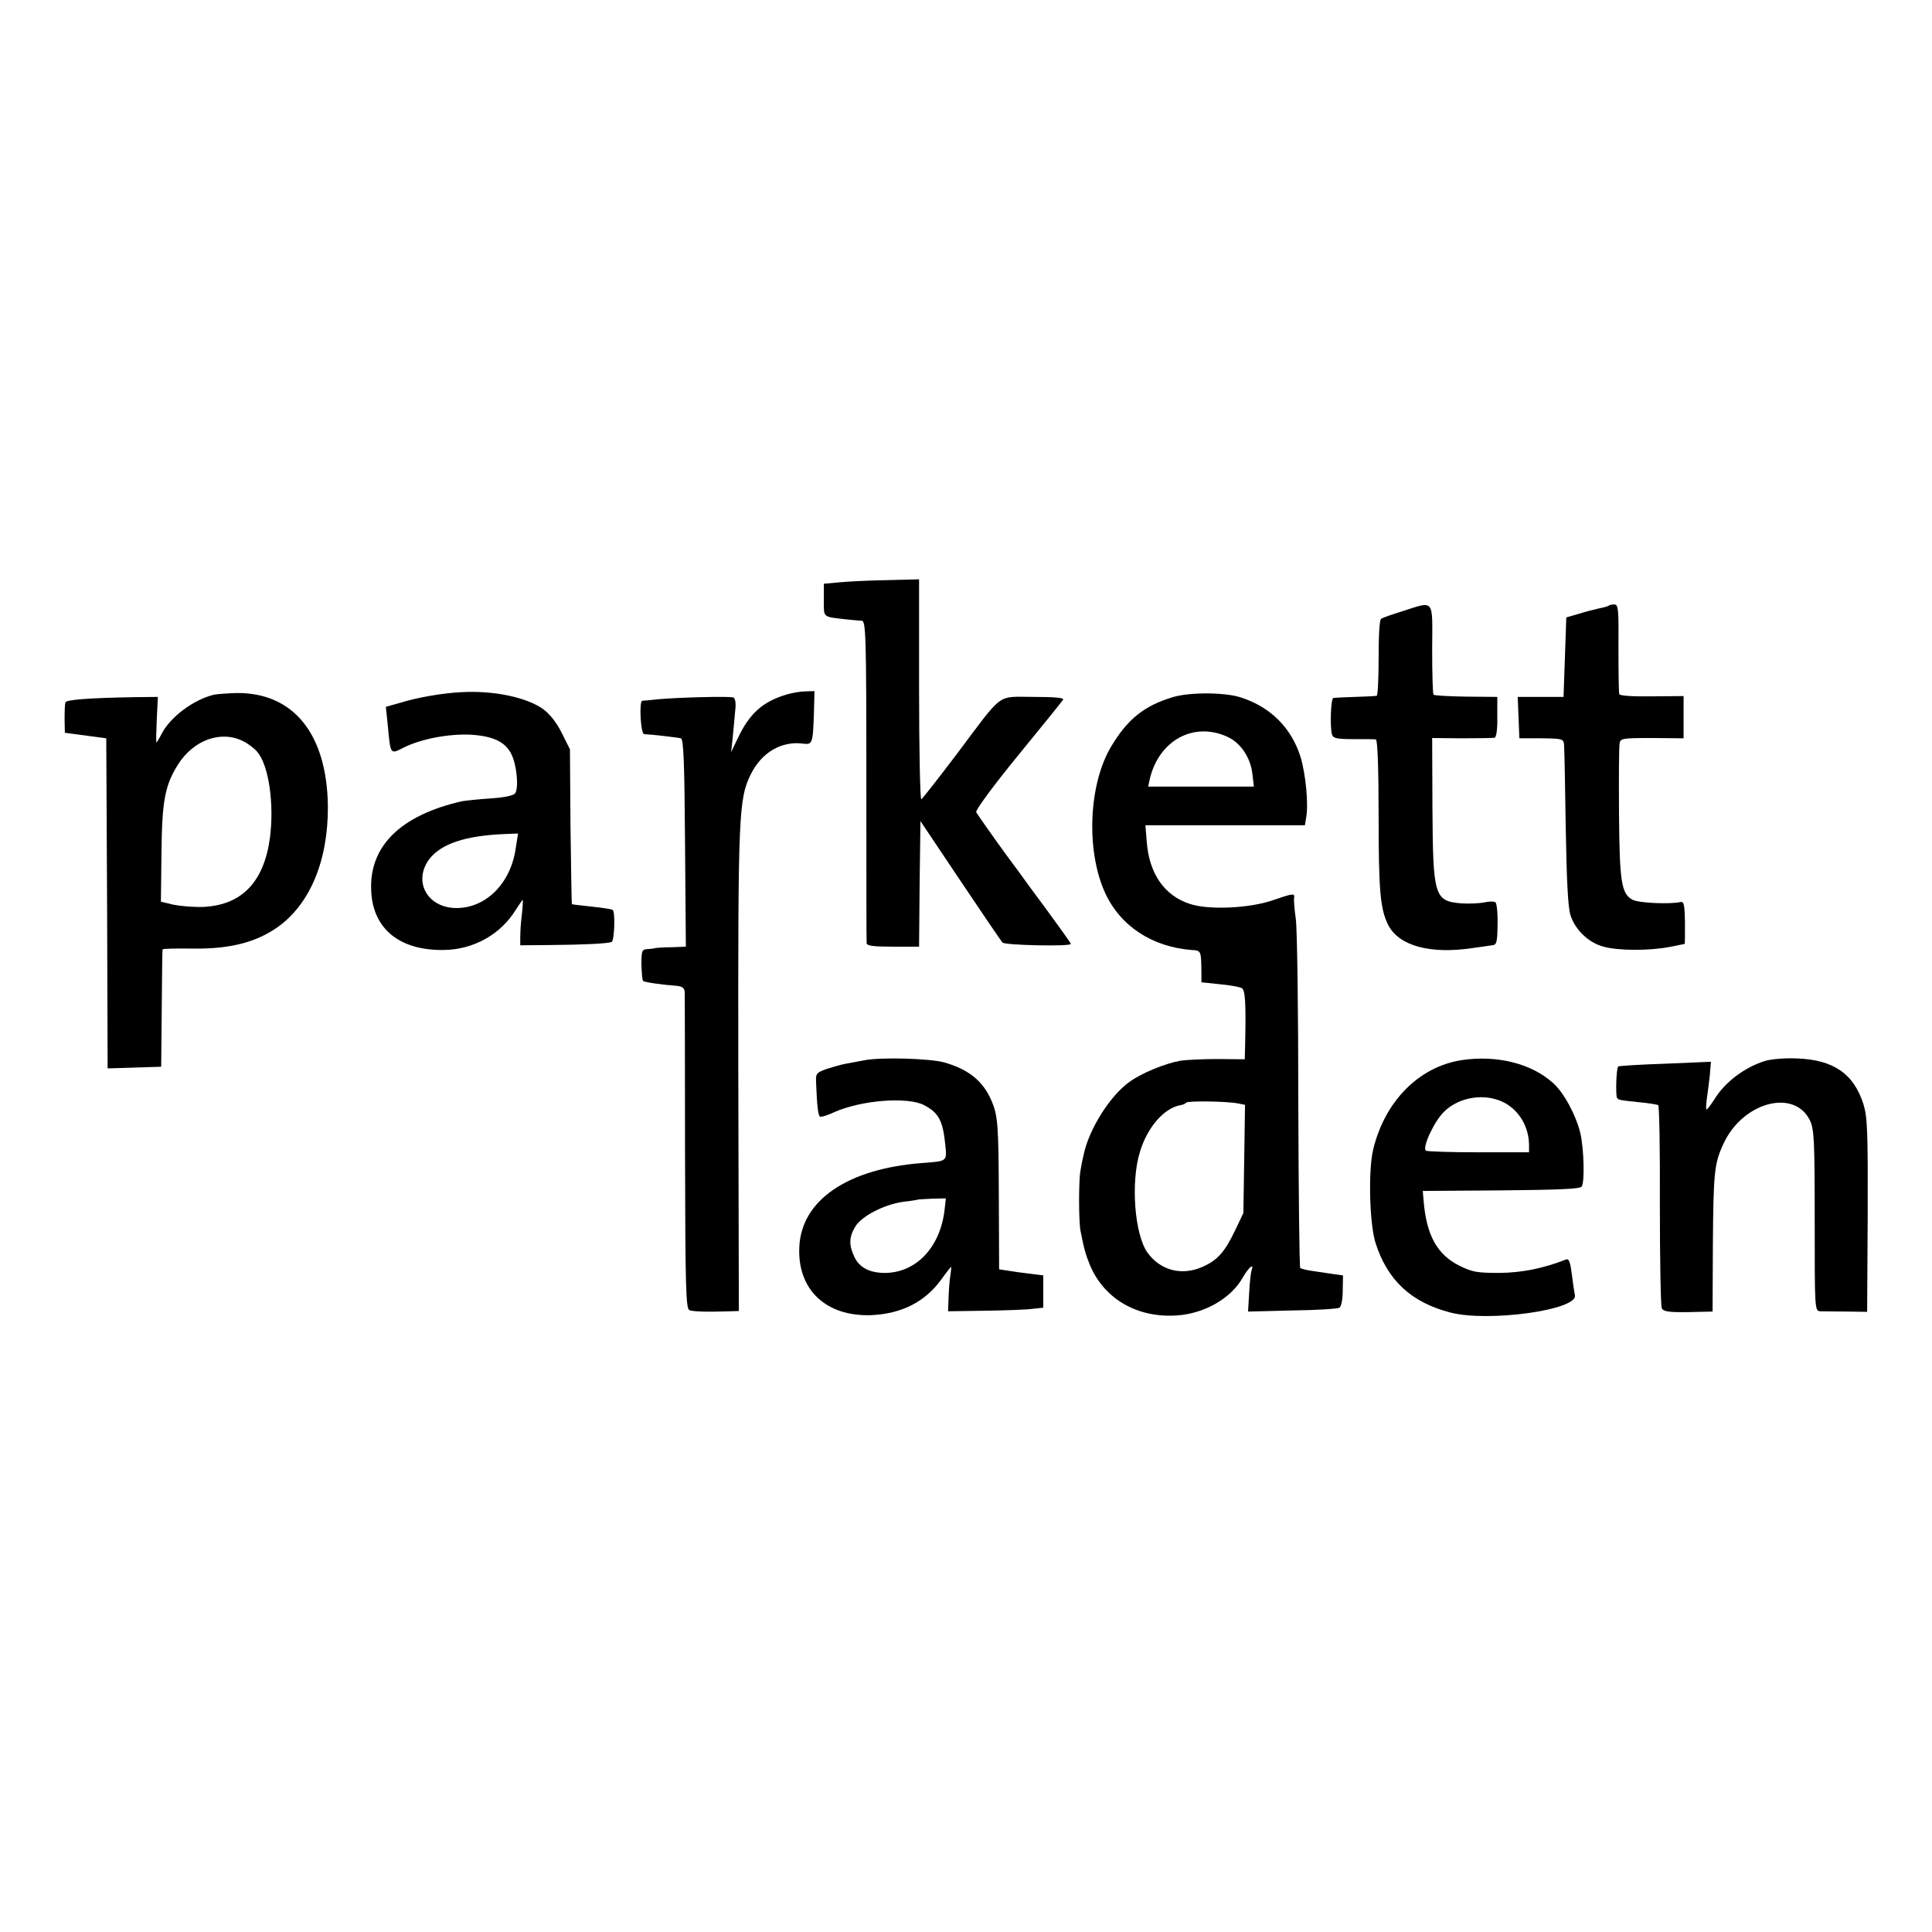 <?xml version="1.0" standalone="no"?>
<!DOCTYPE svg PUBLIC "-//W3C//DTD SVG 20010904//EN"
 "http://www.w3.org/TR/2001/REC-SVG-20010904/DTD/svg10.dtd">
<svg version="1.0" xmlns="http://www.w3.org/2000/svg"
 width="700pt" height="700pt" viewBox="0 0 700 700"
 preserveAspectRatio="xMidYMid meet">
<g transform="translate(0,700) scale(0.1,-0.1)"
fill="#000000" stroke="none">
<path d="M3040 4890 l-55 -5 0 -59 c0 -65 -6 -60 80 -70 22 -2 48 -5 57 -5 15
-1 17 -45 17 -578 0 -318 0 -584 1 -590 0 -10 26 -13 95 -13 l95 0 2 228 3
227 144 -215 c79 -118 148 -219 153 -225 9 -10 248 -15 248 -5 0 3 -39 57 -85
120 -47 63 -93 126 -102 139 -10 14 -32 43 -48 65 -36 49 -98 137 -108 153 -4
6 58 91 151 205 87 106 161 198 164 203 4 7 -34 10 -108 10 -135 0 -106 21
-278 -208 -66 -87 -123 -160 -128 -163 -4 -3 -8 175 -8 396 l0 401 -117 -3
c-65 -1 -143 -5 -173 -8z"/>
<path d="M5080 4785 c-36 -11 -70 -23 -76 -27 -6 -4 -9 -60 -9 -142 0 -75 -3
-137 -7 -137 -5 -1 -39 -3 -78 -4 -38 -1 -74 -3 -79 -4 -9 -1 -13 -103 -5
-132 4 -14 18 -17 77 -17 40 0 77 0 82 -1 6 -1 10 -101 10 -279 0 -272 6 -336
35 -394 39 -75 152 -106 305 -83 28 4 59 8 70 10 18 1 20 10 21 76 1 41 -3 77
-8 80 -6 4 -24 3 -42 -1 -17 -3 -53 -5 -81 -3 -98 8 -103 25 -105 344 l-1 255
108 -1 c59 0 113 1 118 2 7 2 11 34 10 76 l0 72 -113 1 c-62 1 -116 4 -118 7
-3 3 -5 78 -5 166 1 185 10 174 -109 136z"/>
<path d="M5829 4806 c-3 -3 -18 -7 -34 -10 -17 -4 -50 -12 -75 -20 l-45 -13
-5 -144 -5 -144 -83 0 -83 0 3 -75 3 -75 80 0 c78 -1 80 -2 82 -25 1 -14 4
-149 6 -300 3 -181 8 -289 17 -315 16 -53 66 -101 120 -115 54 -15 166 -15
239 -1 29 6 54 11 55 11 1 0 1 35 1 78 -1 62 -4 76 -15 74 -38 -9 -153 -4
-175 8 -41 22 -47 66 -49 314 -1 127 0 240 2 252 3 19 10 20 118 20 l114 -1 0
77 0 76 -115 -1 c-69 -1 -116 2 -118 8 -2 6 -3 81 -3 168 1 138 0 157 -15 157
-8 0 -18 -2 -20 -4z"/>
<path d="M1670 4492 c-65 -3 -158 -19 -219 -38 l-53 -15 7 -67 c10 -107 9
-105 55 -82 64 33 167 52 246 48 82 -5 127 -27 148 -73 19 -40 26 -122 12
-140 -7 -8 -42 -15 -91 -18 -44 -3 -89 -8 -101 -10 -224 -51 -338 -164 -329
-327 7 -136 103 -214 262 -212 108 1 207 56 262 146 13 20 24 36 25 36 1 0 0
-24 -3 -52 -4 -29 -6 -66 -6 -83 l0 -30 110 1 c119 1 204 5 221 11 10 4 14
107 4 116 -3 3 -36 8 -75 12 -38 4 -71 8 -73 9 -1 2 -3 128 -5 282 l-2 279
-29 58 c-18 37 -43 69 -67 87 -61 44 -182 69 -299 62z m198 -569 c-19 -125
-108 -213 -214 -213 -106 0 -159 97 -98 178 43 55 130 84 270 90 l51 2 -9 -57z"/>
<path d="M2851 4484 c-87 -26 -135 -68 -178 -159 l-24 -50 6 55 c3 30 7 74 9
97 3 26 0 43 -7 46 -13 5 -208 0 -277 -7 -25 -3 -49 -5 -53 -5 -12 -1 -6 -121
7 -121 26 -1 122 -12 133 -15 10 -3 13 -94 15 -380 l3 -375 -50 -2 c-27 0 -54
-2 -60 -3 -5 -2 -19 -3 -31 -4 -18 -1 -20 -7 -20 -55 1 -30 3 -57 6 -60 5 -5
69 -14 123 -18 19 -2 27 -8 28 -23 0 -11 1 -274 1 -583 1 -484 3 -565 16 -569
13 -5 58 -7 148 -4 l31 1 -2 873 c-1 928 1 983 46 1073 39 78 110 119 186 110
37 -5 38 -2 42 109 l2 81 -32 -1 c-17 0 -48 -5 -68 -11z"/>
<path d="M775 4483 c-74 -18 -158 -81 -189 -141 -9 -18 -18 -32 -19 -32 -2 0
-1 37 1 83 l4 82 -88 -1 c-163 -3 -244 -9 -247 -19 -2 -5 -3 -32 -3 -60 l1
-50 75 -10 75 -10 3 -598 2 -598 97 3 97 3 2 210 c1 116 2 212 3 215 0 3 52 4
114 3 130 -1 221 22 299 75 120 83 187 242 186 440 -3 263 -125 414 -333 411
-33 -1 -69 -4 -80 -6z m107 -169 c18 -9 40 -26 50 -38 42 -49 62 -189 46 -312
-22 -161 -103 -244 -243 -250 -34 -1 -81 3 -106 8 l-46 11 2 176 c2 188 12
245 60 321 57 90 157 125 237 84z"/>
<path d="M4249 4474 c-103 -31 -163 -79 -222 -177 -83 -137 -93 -379 -23 -532
55 -120 170 -196 314 -207 34 -2 34 -3 35 -80 l0 -37 66 -7 c36 -3 72 -10 80
-14 13 -7 16 -54 12 -221 l-1 -37 -97 1 c-54 0 -114 -3 -135 -6 -57 -10 -142
-45 -186 -77 -71 -51 -147 -172 -166 -265 -4 -16 -9 -41 -11 -55 -7 -32 -7
-187 0 -220 13 -67 19 -87 35 -126 53 -122 172 -190 315 -180 100 7 195 62
237 136 21 37 43 56 33 28 -3 -7 -7 -44 -9 -81 l-4 -69 160 4 c88 1 165 6 171
10 7 4 12 32 12 62 l1 55 -36 5 c-19 3 -53 8 -74 11 -22 3 -42 8 -45 11 -3 3
-6 274 -7 602 0 328 -4 626 -9 662 -5 36 -8 71 -6 78 3 16 -6 15 -75 -9 -85
-30 -235 -37 -303 -14 -92 30 -147 109 -156 224 l-5 61 289 0 289 0 4 25 c10
48 -1 160 -20 223 -33 104 -107 179 -213 214 -57 20 -188 21 -250 2z m197
-143 c49 -22 85 -75 92 -137 l5 -44 -192 0 -191 0 6 28 c33 139 158 208 280
153z m40 -1329 l25 -5 -3 -196 -3 -196 -31 -65 c-37 -77 -63 -106 -117 -130
-74 -33 -152 -14 -199 51 -47 64 -62 255 -28 365 27 90 88 160 148 170 8 1 17
5 20 9 7 7 148 5 188 -3z"/>
<path d="M3135 3159 c-22 -4 -54 -10 -70 -13 -17 -3 -48 -12 -70 -19 -38 -14
-40 -16 -38 -53 3 -79 7 -115 14 -120 4 -2 28 5 53 17 98 43 264 56 324 25 53
-28 68 -55 77 -144 6 -61 8 -59 -86 -66 -269 -21 -436 -135 -443 -305 -7 -154
97 -252 261 -246 110 5 195 48 254 130 18 25 34 45 35 45 1 0 0 -12 -2 -27 -3
-16 -6 -52 -7 -81 l-2 -53 135 2 c74 1 152 4 173 7 l37 4 0 58 0 59 -47 6
c-27 3 -63 8 -80 11 l-33 5 -1 247 c-1 280 -3 310 -28 367 -31 70 -83 111
-171 136 -52 14 -226 19 -285 8z m288 -537 c-14 -138 -101 -232 -214 -234 -56
-1 -95 19 -113 57 -21 44 -20 73 3 111 24 39 107 81 176 90 28 3 51 7 52 8 1
0 24 2 51 3 l49 1 -4 -36z"/>
<path d="M5296 3159 c-155 -24 -279 -149 -321 -325 -18 -76 -13 -270 9 -338
43 -134 128 -214 269 -251 137 -37 468 9 453 63 -2 9 -7 43 -11 75 -5 42 -10
57 -20 54 -84 -33 -160 -48 -242 -49 -81 0 -99 3 -145 26 -81 40 -120 111
-130 236 l-3 35 284 2 c208 2 286 5 292 14 11 18 8 136 -5 193 -16 66 -60 148
-100 183 -78 70 -203 101 -330 82z m154 -154 c55 -29 90 -89 90 -155 l0 -25
-184 0 c-102 0 -187 3 -190 6 -13 13 30 105 65 140 55 55 149 70 219 34z"/>
<path d="M6395 3156 c-74 -23 -146 -77 -184 -140 -13 -20 -25 -36 -28 -36 -2
0 -2 17 1 38 3 20 8 59 11 86 l4 49 -166 -7 c-92 -3 -168 -8 -170 -10 -7 -6
-10 -106 -4 -114 7 -8 7 -8 84 -16 32 -3 61 -8 65 -10 4 -2 7 -166 6 -363 0
-197 3 -365 7 -373 5 -12 26 -15 96 -14 l88 2 1 234 c2 270 5 302 38 373 69
151 255 202 313 87 16 -33 18 -68 18 -364 0 -321 0 -328 20 -329 11 0 54 -1
95 -1 l75 -1 2 349 c1 302 -1 356 -15 402 -35 111 -108 162 -240 167 -43 2
-94 -2 -117 -9z"/>
</g>
</svg>
